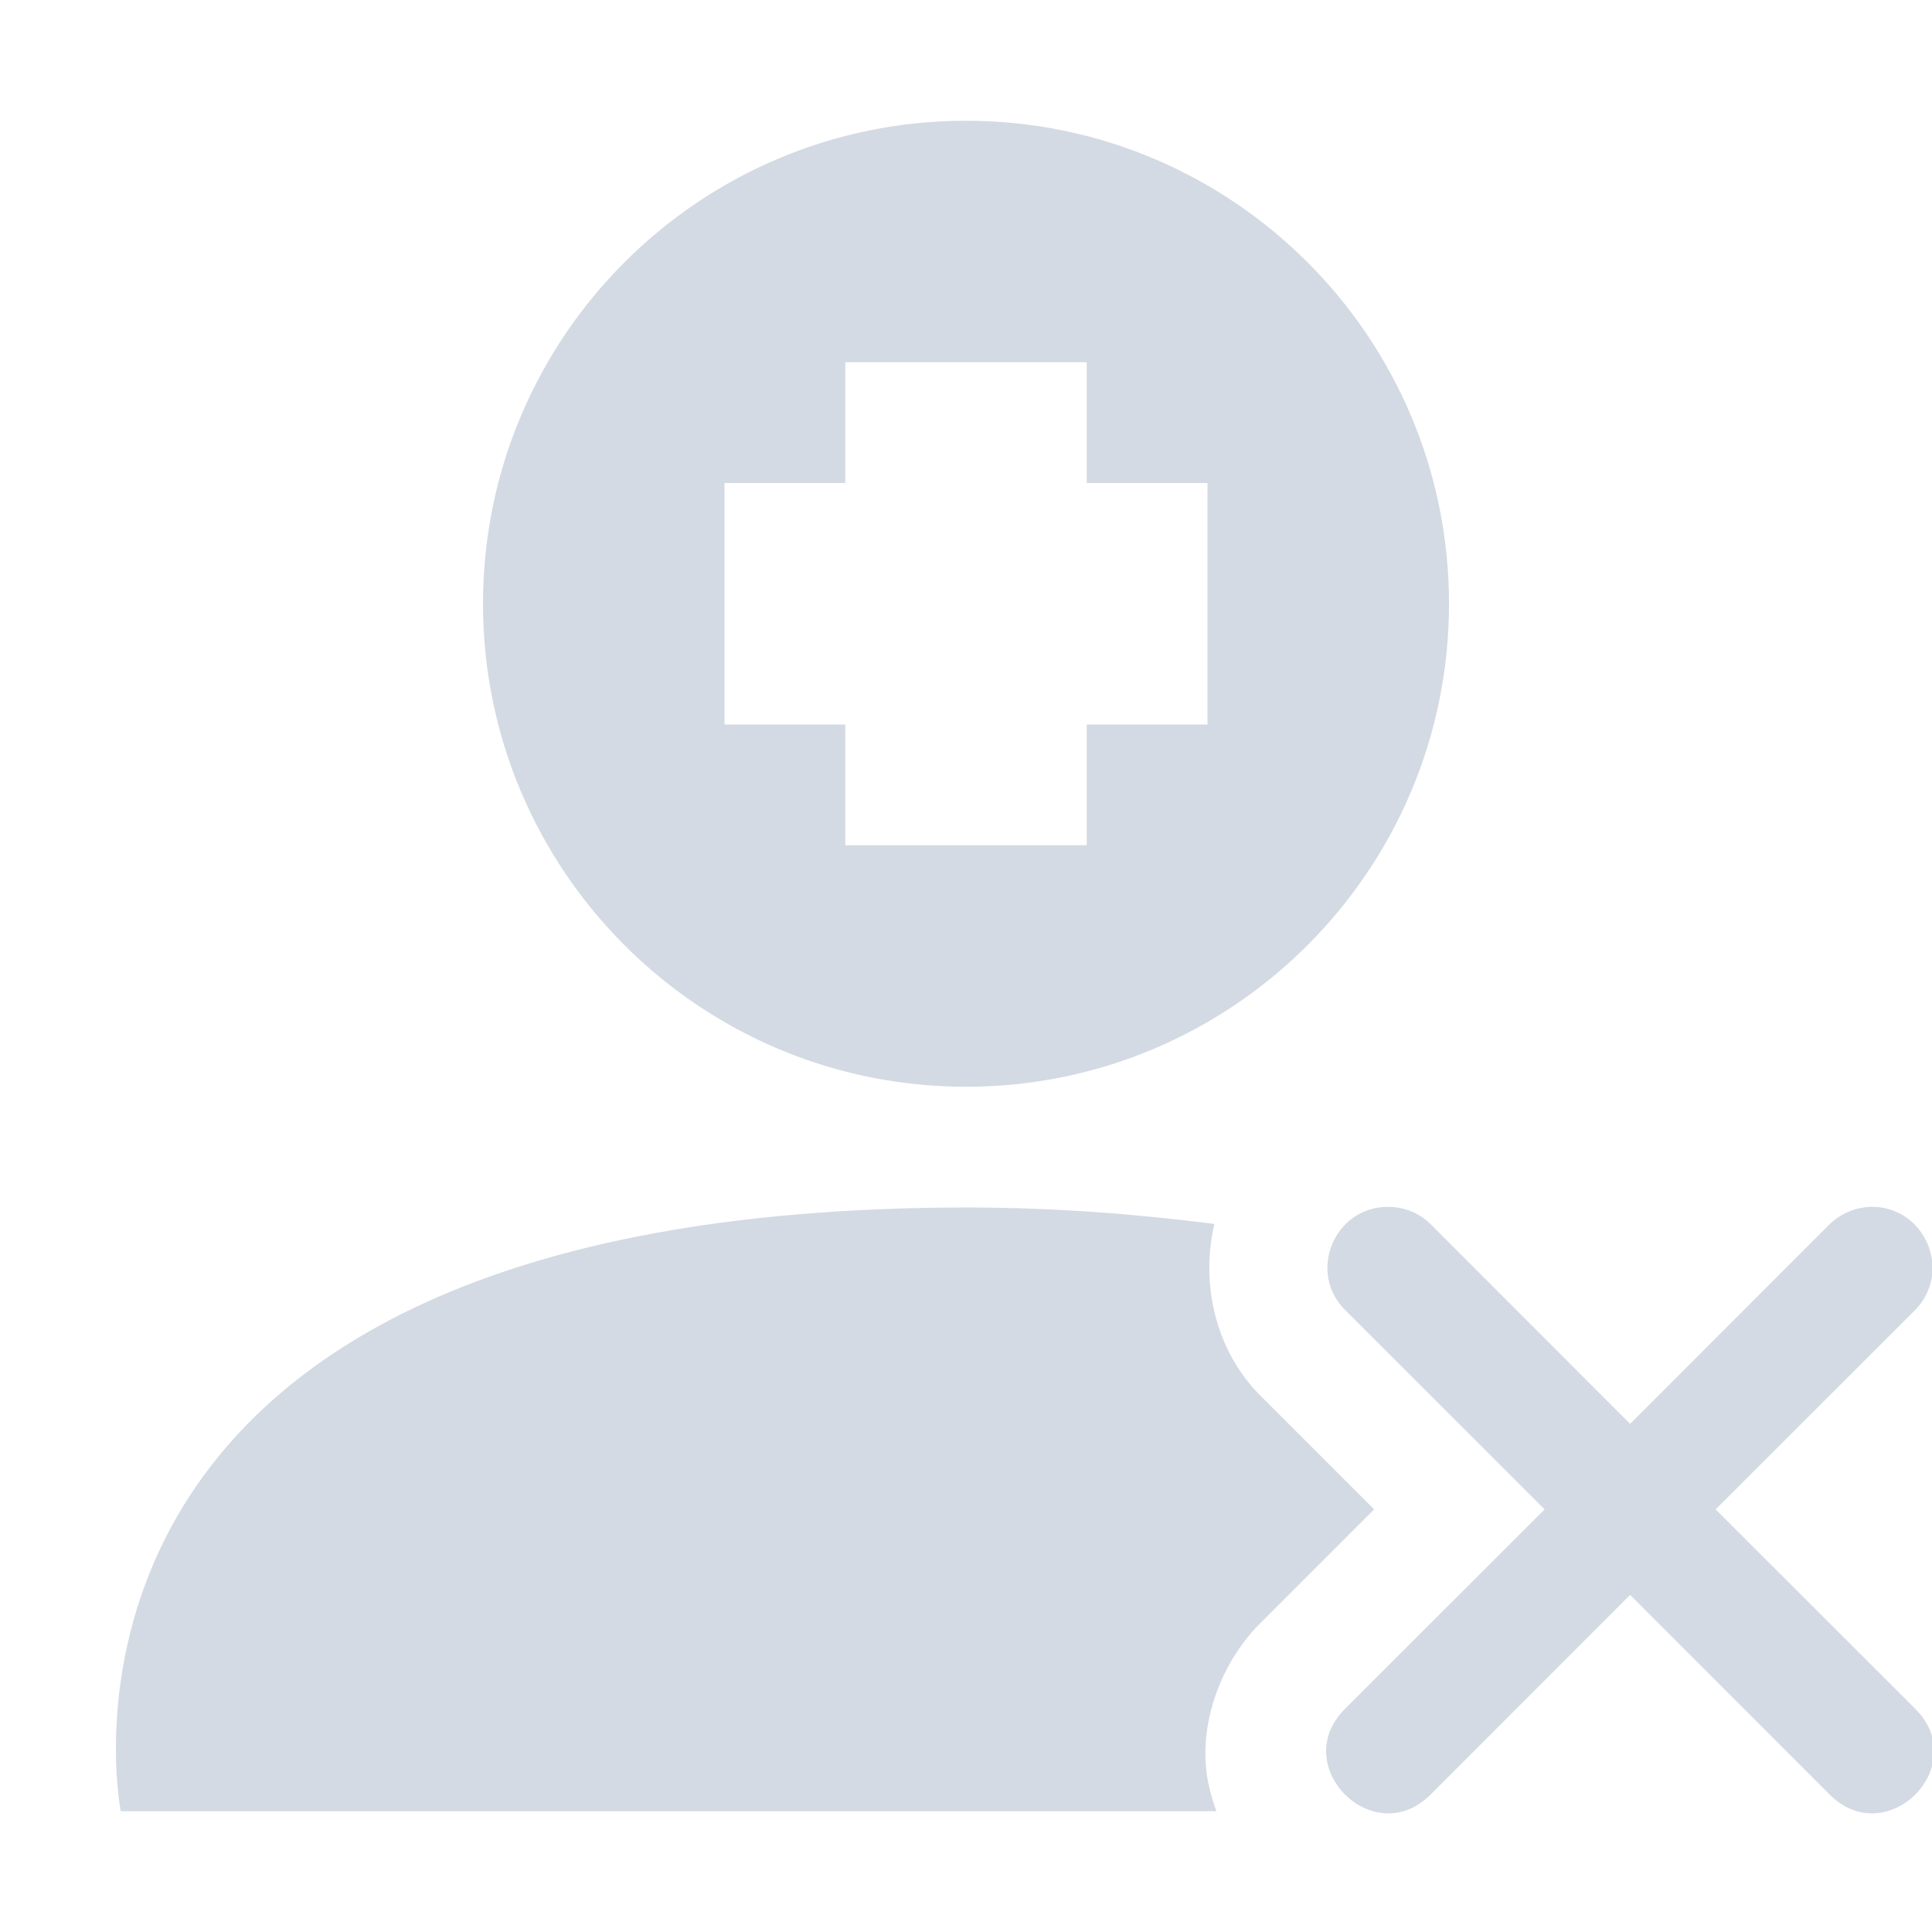 <svg xmlns="http://www.w3.org/2000/svg" width="12pt" height="12pt" version="1.1" viewBox="0 0 12 12">
 <g>
  <path style="fill:rgb(82.745%,85.49%,89.02%)" d="M 6 0.75 C 4.344 0.75 3 2.094 3 3.75 C 3 5.406 4.344 6.75 6 6.75 C 7.656 6.75 9 5.406 9 3.75 C 9 2.094 7.656 0.75 6 0.75 Z M 5.25 2.25 L 6.75 2.25 L 6.75 3 L 7.5 3 L 7.5 4.5 L 6.75 4.5 L 6.75 5.25 L 5.25 5.25 L 5.25 4.5 L 4.5 4.5 L 4.5 3 L 5.25 3 Z M 8.621 7.496 C 8.285 7.496 8.117 7.906 8.359 8.141 L 9.594 9.375 L 8.359 10.609 C 7.992 10.965 8.535 11.508 8.891 11.141 L 10.125 9.906 L 11.359 11.141 C 11.715 11.508 12.258 10.965 11.891 10.609 L 10.656 9.375 L 11.891 8.141 C 12.133 7.902 11.957 7.488 11.617 7.496 C 11.52 7.5 11.43 7.539 11.359 7.609 L 10.125 8.844 L 8.891 7.609 C 8.82 7.535 8.723 7.496 8.621 7.496 Z M 6 7.5 C 0 7.504 0.75 11.25 0.75 11.25 L 7.555 11.25 C 7.52 11.152 7.492 11.047 7.488 10.934 C 7.473 10.625 7.613 10.289 7.84 10.07 L 8.535 9.375 L 7.84 8.68 C 7.543 8.391 7.457 7.965 7.543 7.602 C 7.074 7.543 6.57 7.5 6 7.5 Z M 6 7.5"/>
 </g>
</svg>
